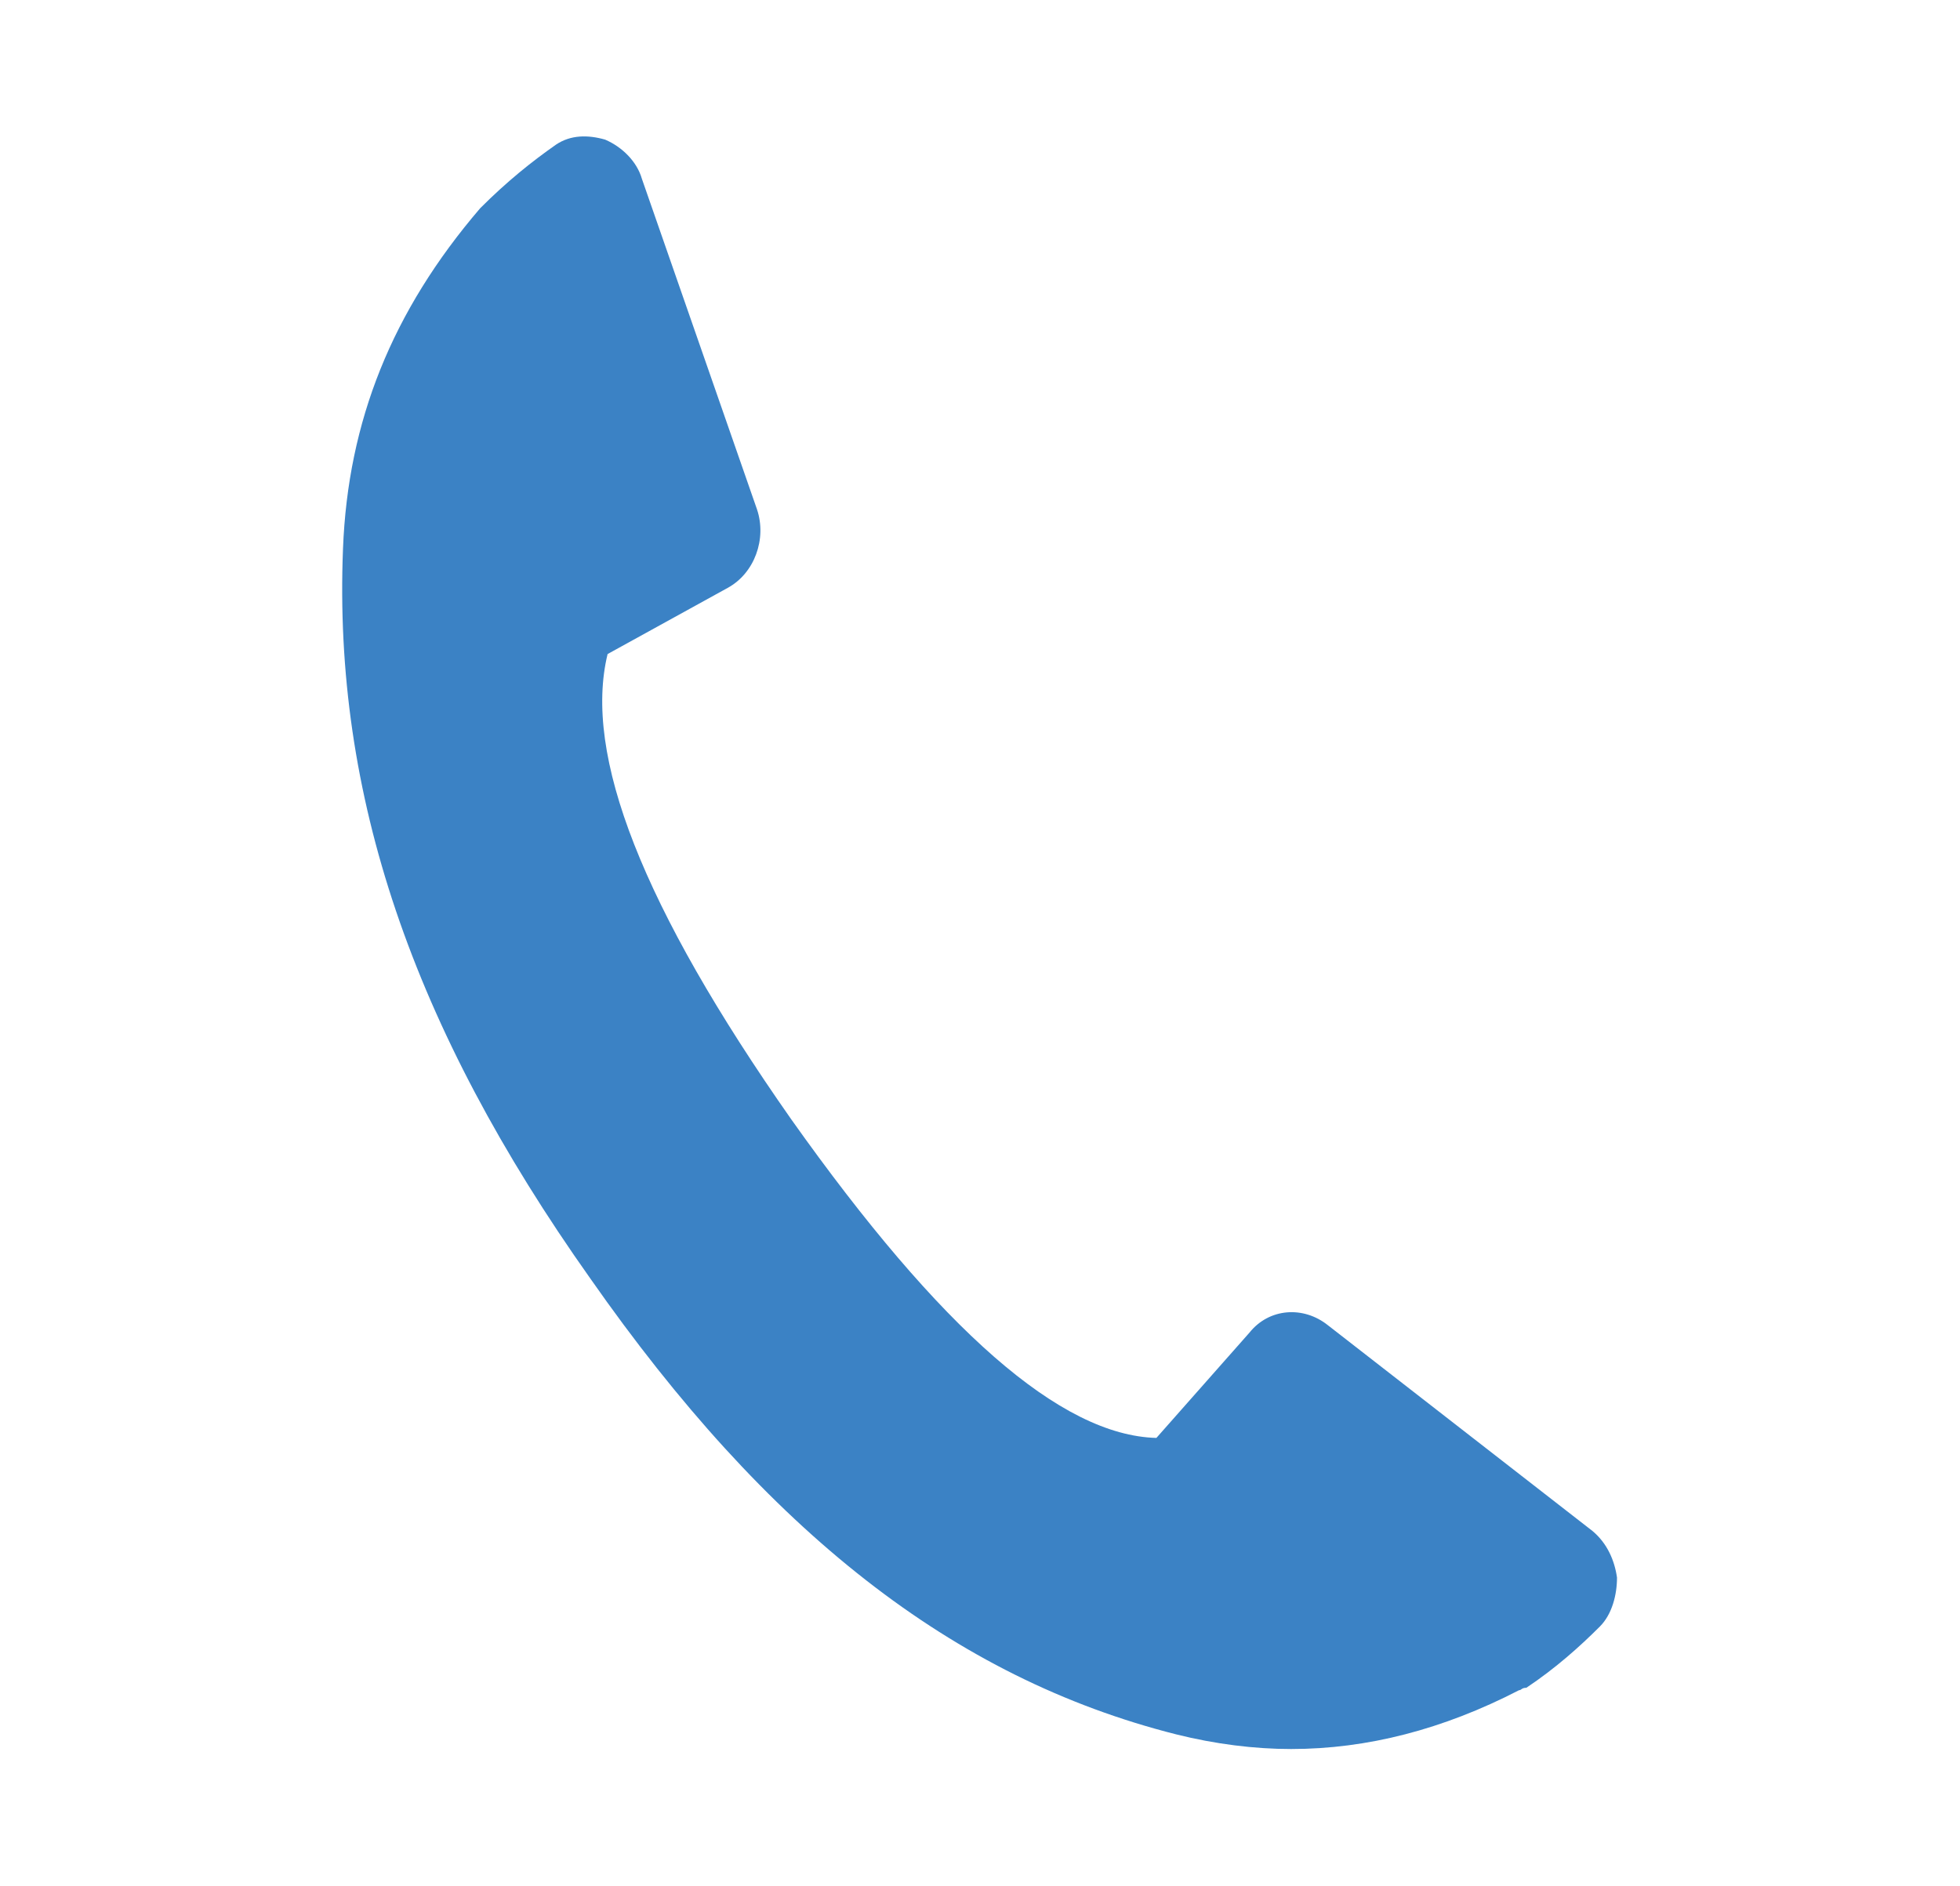 <?xml version="1.0" encoding="utf-8"?>
<!-- Generator: Adobe Illustrator 28.7.1, SVG Export Plug-In . SVG Version: 9.03 Build 54978)  -->
<svg version="1.1" id="レイヤー_1" xmlns="http://www.w3.org/2000/svg" xmlns:xlink="http://www.w3.org/1999/xlink" x="0px"
	 y="0px" viewBox="0 0 80 77" style="enable-background:new 0 0 80 77;" xml:space="preserve">
<style type="text/css">
	.st0{fill:#3B82C5;}
</style>
<path class="st0" d="M65.3,66.4c-0.8,0.8-1.8,1.7-3,2.5C62.1,68.9,62.1,69,62,69c-3.1,1.6-6.2,2.4-9.3,2.4c-1.5,0-3.1-0.2-4.7-0.6
	c-9.1-2.3-16.7-8.3-23.9-18.6C16.8,41.9,13.6,32.4,14,22.4c0.2-5.2,2-9.7,5.6-13.9l0,0c1.1-1.1,2.1-1.9,3.1-2.6
	c0.6-0.4,1.3-0.4,2-0.2C25.4,6,26,6.6,26.2,7.3l4.7,13.5c0.4,1.2-0.1,2.6-1.2,3.2l-4.9,2.7c-1,4.1,1.4,10.3,7.5,19
	c6.1,8.6,11,12.9,14.9,13l3.8-4.3c0.8-1,2.2-1.1,3.2-0.3L65,62.5c0.6,0.5,0.9,1.2,1,1.9C66,65.1,65.8,65.9,65.3,66.4z"/>
</svg>

